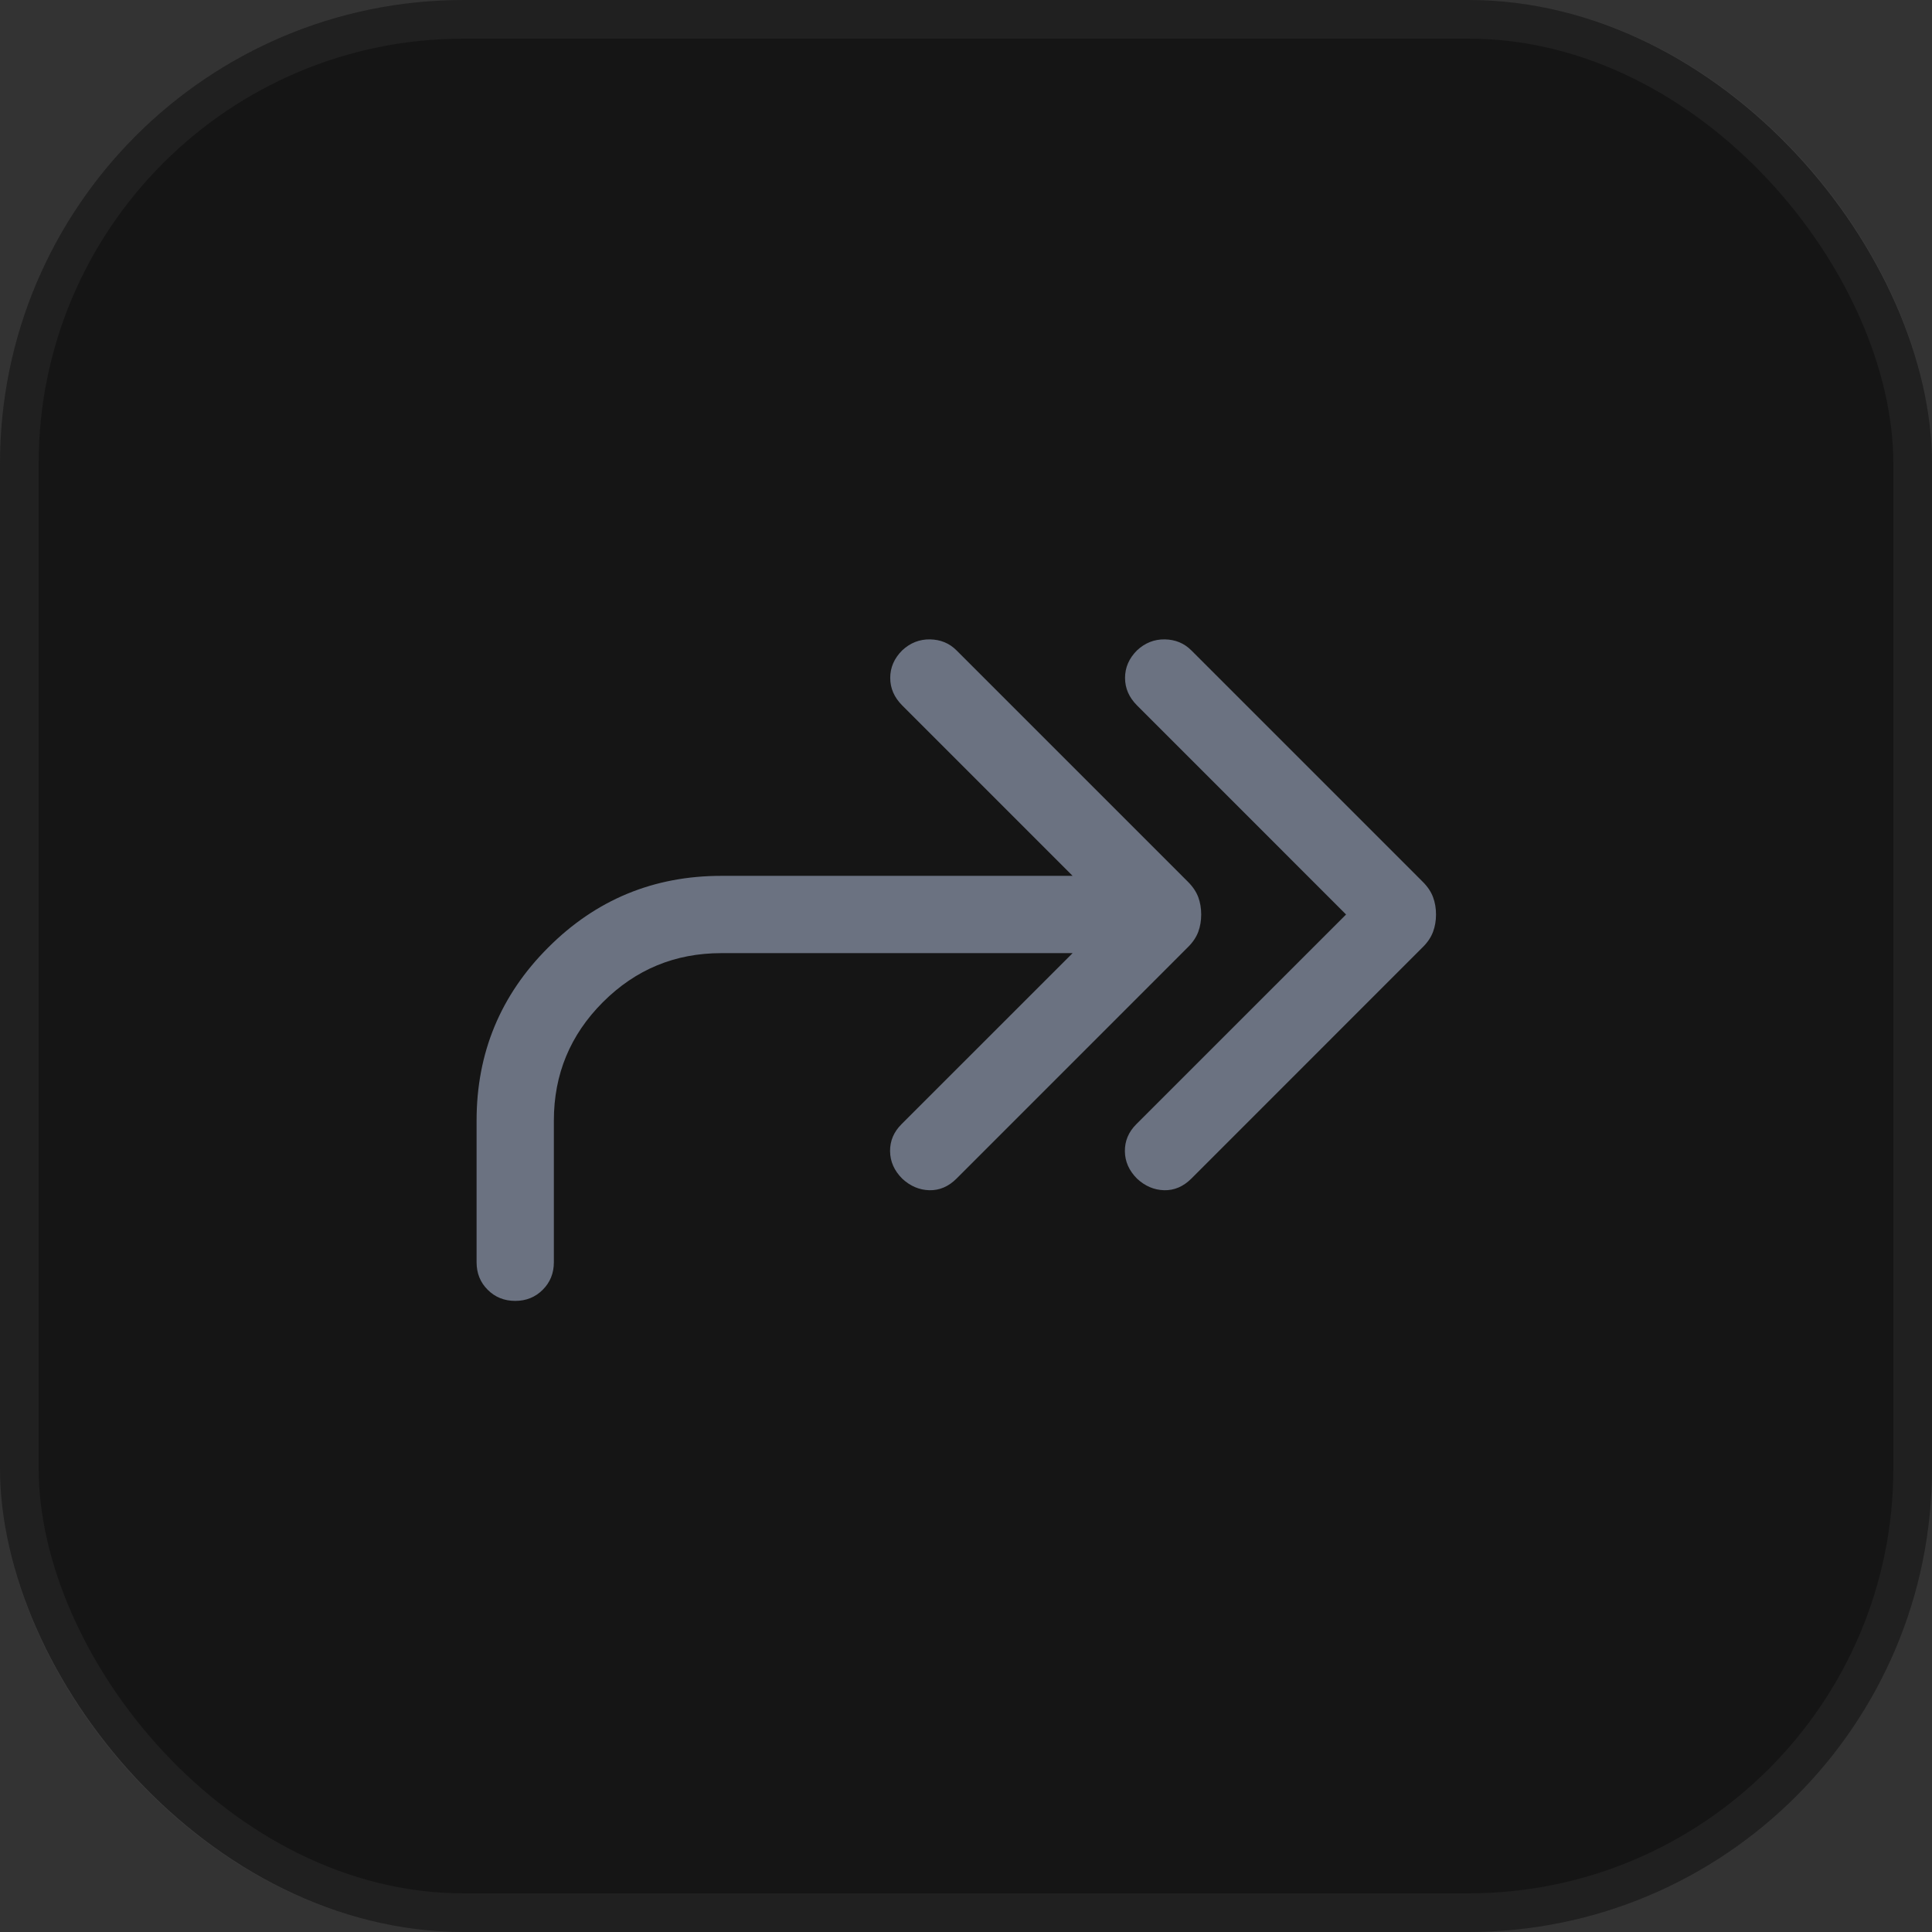<svg width="50" height="50" viewBox="0 0 50 50" fill="none" xmlns="http://www.w3.org/2000/svg">
<rect x="0" y="0" width="50" height="50" fill="#333333" stroke="none"/>
<rect width="50" height="50" rx="12" fill="#151515"/>
<rect x="0.5" y="0.5" width="49" height="49" rx="11.5" stroke="white" stroke-opacity="0.05"/>
<path d="M34.836 23.667L29.426 18.256C29.219 18.049 29.116 17.812 29.116 17.544C29.116 17.275 29.219 17.038 29.426 16.831C29.633 16.638 29.872 16.543 30.145 16.547C30.418 16.552 30.646 16.646 30.831 16.831L36.823 22.823C36.948 22.948 37.036 23.08 37.087 23.218C37.139 23.357 37.164 23.506 37.164 23.667C37.164 23.827 37.139 23.977 37.087 24.115C37.036 24.254 36.948 24.386 36.823 24.51L30.831 30.503C30.624 30.709 30.39 30.809 30.128 30.803C29.867 30.796 29.633 30.696 29.426 30.503C29.219 30.296 29.114 30.059 29.112 29.794C29.109 29.528 29.207 29.296 29.405 29.097L34.836 23.667ZM27.759 24.667H18.667C17.47 24.667 16.449 25.09 15.603 25.936C14.757 26.782 14.334 27.803 14.334 29V32.667C14.334 32.95 14.238 33.188 14.046 33.379C13.855 33.571 13.617 33.667 13.334 33.667C13.05 33.667 12.812 33.571 12.621 33.379C12.429 33.188 12.334 32.95 12.334 32.667V29C12.334 27.25 12.951 25.756 14.188 24.521C15.423 23.285 16.916 22.667 18.667 22.667H27.759L23.349 18.256C23.142 18.049 23.039 17.812 23.039 17.544C23.039 17.275 23.142 17.038 23.349 16.831C23.556 16.638 23.796 16.543 24.068 16.547C24.341 16.552 24.57 16.646 24.754 16.831L30.746 22.823C30.871 22.948 30.959 23.08 31.011 23.218C31.062 23.357 31.087 23.506 31.087 23.667C31.087 23.827 31.062 23.977 31.011 24.115C30.959 24.254 30.871 24.386 30.746 24.51L24.754 30.503C24.547 30.709 24.313 30.809 24.052 30.803C23.79 30.796 23.556 30.696 23.349 30.503C23.142 30.296 23.038 30.059 23.035 29.794C23.032 29.528 23.13 29.296 23.328 29.097L27.759 24.667Z" fill="#6B7281"/>
</svg>
